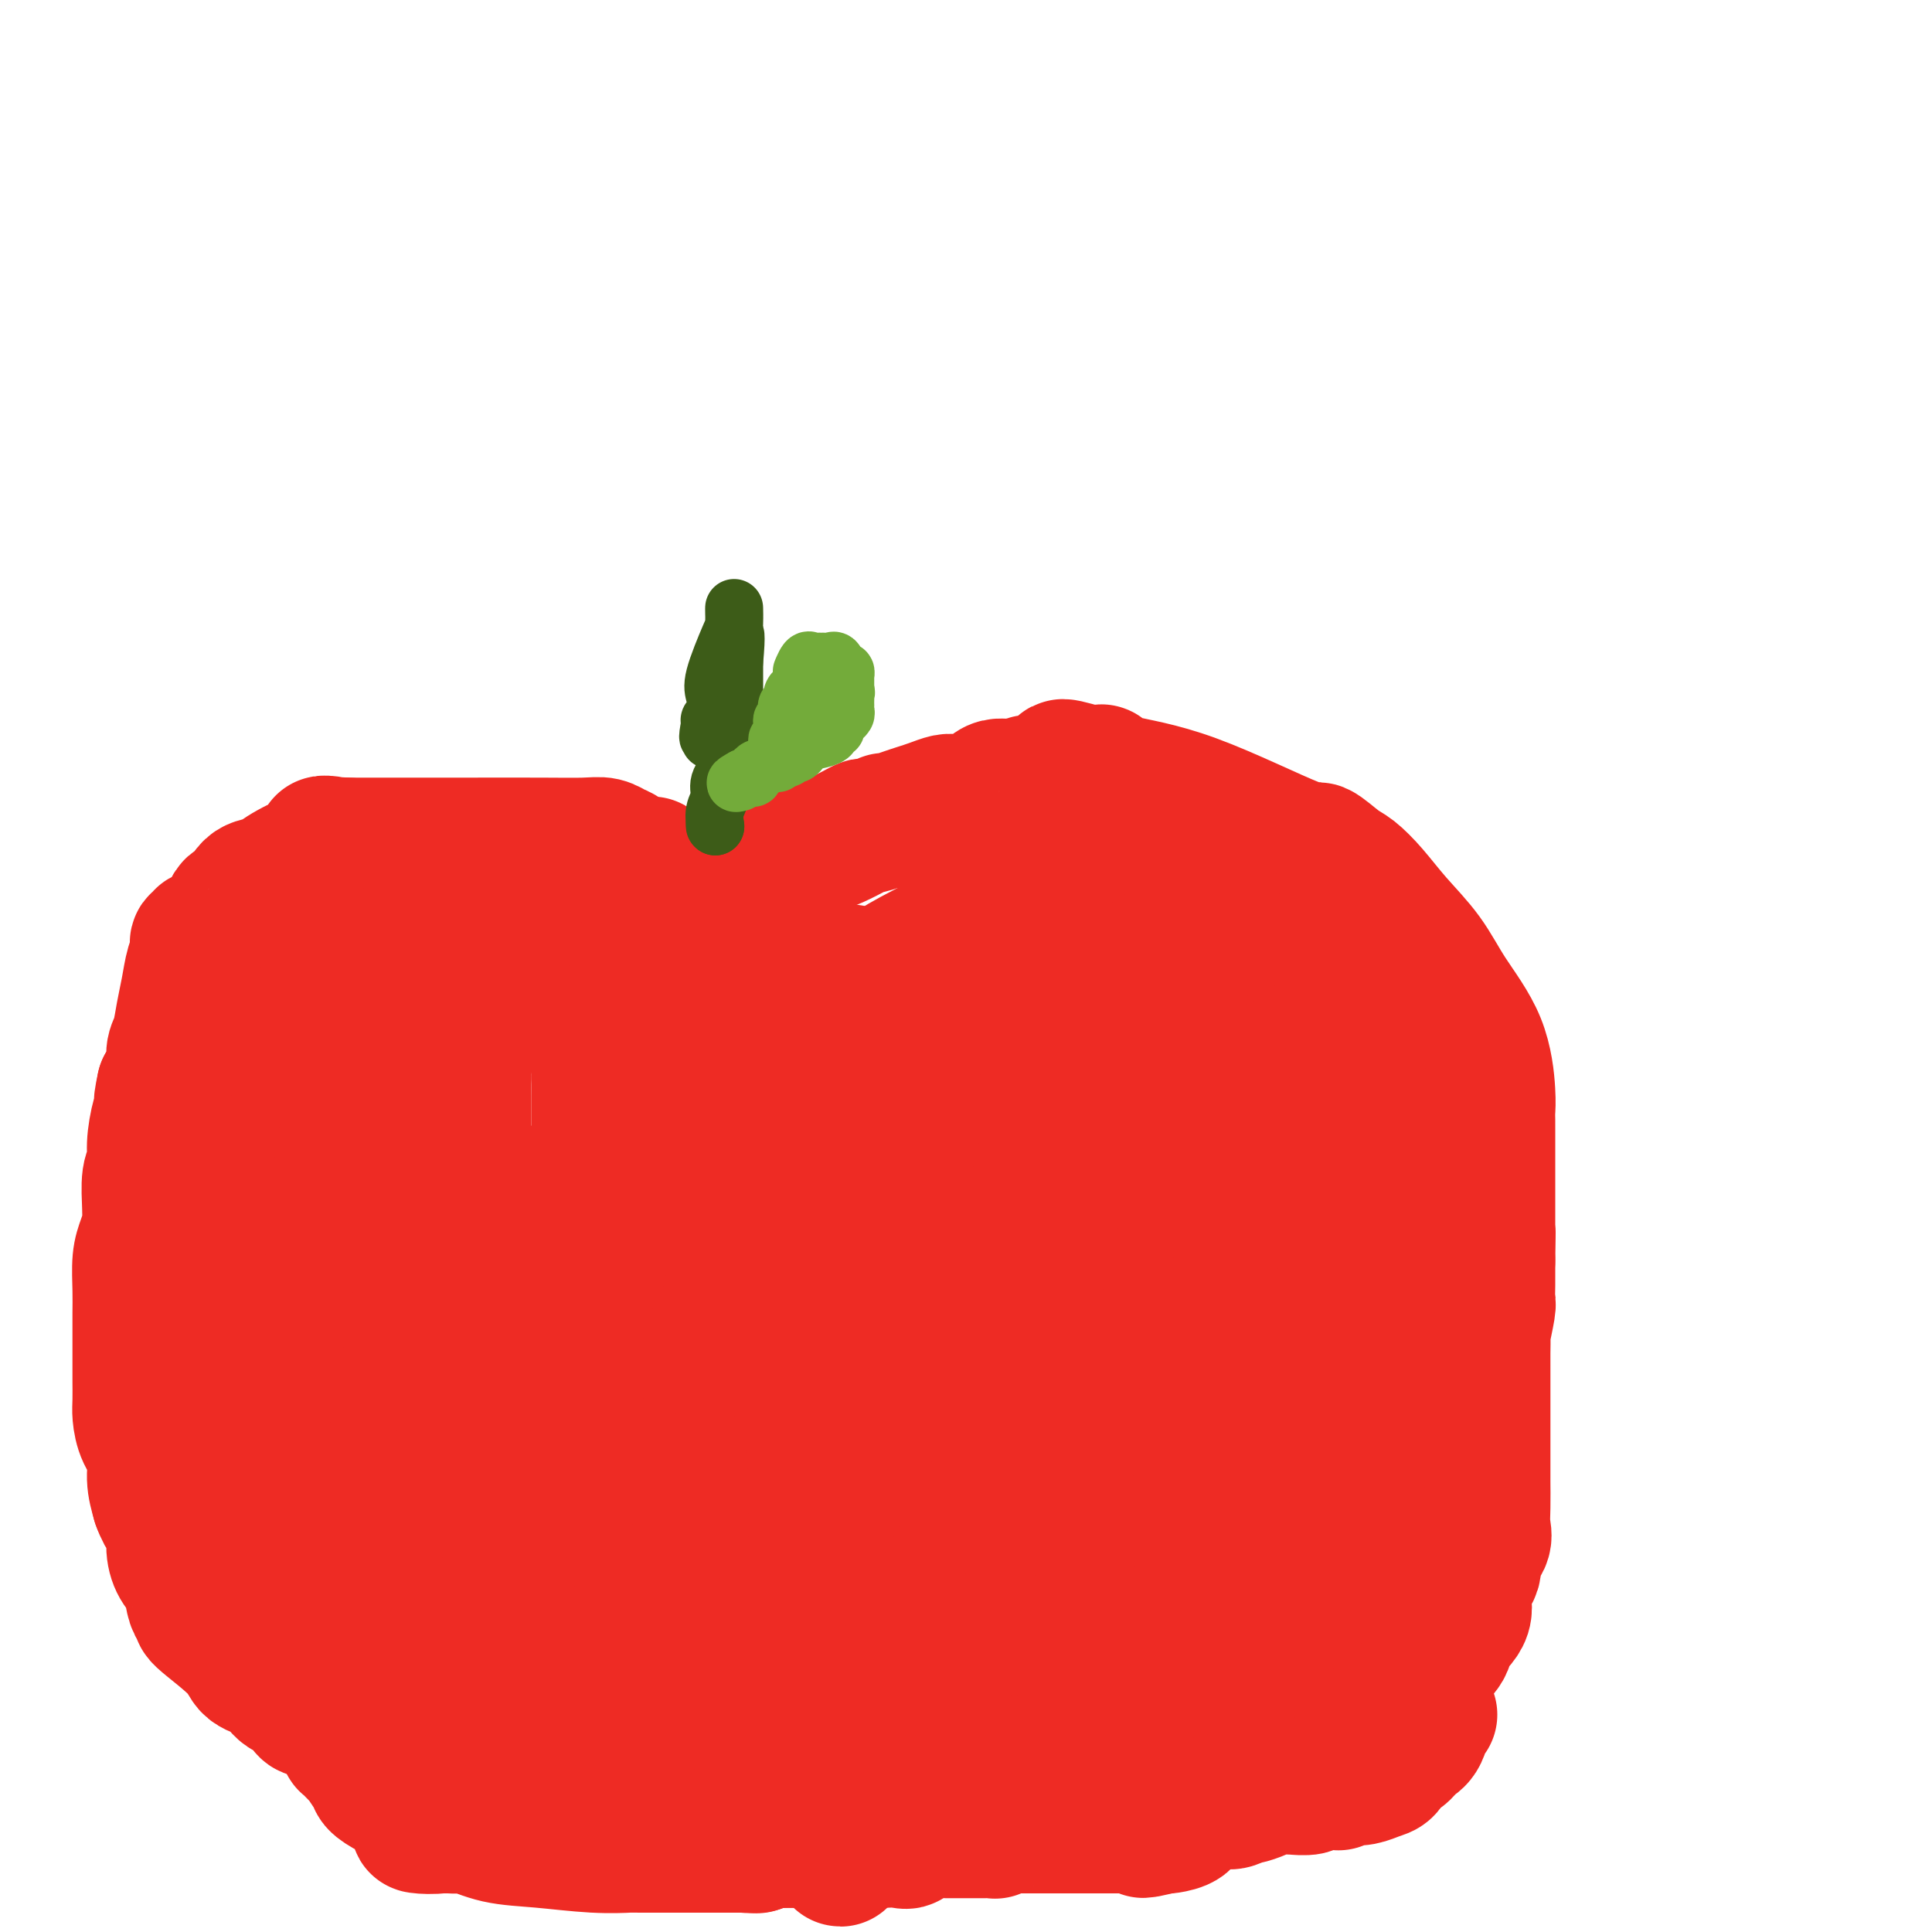 <svg viewBox='0 0 400 400' version='1.1' xmlns='http://www.w3.org/2000/svg' xmlns:xlink='http://www.w3.org/1999/xlink'><g fill='none' stroke='#EE2B24' stroke-width='28' stroke-linecap='round' stroke-linejoin='round'><path d='M146,247c0.013,-0.309 0.026,-0.619 0,-1c-0.026,-0.381 -0.091,-0.834 -1,-1c-0.909,-0.166 -2.661,-0.043 -4,0c-1.339,0.043 -2.265,0.008 -3,0c-0.735,-0.008 -1.279,0.012 -2,0c-0.721,-0.012 -1.619,-0.056 -2,0c-0.381,0.056 -0.247,0.211 -1,0c-0.753,-0.211 -2.395,-0.788 -3,-1c-0.605,-0.212 -0.173,-0.061 0,0c0.173,0.061 0.086,0.030 0,0'/><path d='M130,244c-3.087,-0.465 -2.804,-0.128 -3,0c-0.196,0.128 -0.871,0.046 -1,0c-0.129,-0.046 0.287,-0.056 0,0c-0.287,0.056 -1.279,0.177 -2,0c-0.721,-0.177 -1.173,-0.651 -3,0c-1.827,0.651 -5.028,2.426 -7,3c-1.972,0.574 -2.713,-0.052 -3,0c-0.287,0.052 -0.120,0.782 0,1c0.120,0.218 0.191,-0.075 0,0c-0.191,0.075 -0.646,0.517 -1,1c-0.354,0.483 -0.606,1.005 -1,1c-0.394,-0.005 -0.929,-0.537 -1,0c-0.071,0.537 0.321,2.144 0,3c-0.321,0.856 -1.356,0.961 -2,1c-0.644,0.039 -0.898,0.011 -1,0c-0.102,-0.011 -0.051,-0.006 0,0'/><path d='M105,254c-0.928,1.404 -0.247,1.415 0,2c0.247,0.585 0.061,1.743 0,3c-0.061,1.257 0.005,2.611 0,4c-0.005,1.389 -0.080,2.811 0,4c0.080,1.189 0.317,2.145 1,3c0.683,0.855 1.813,1.607 2,2c0.187,0.393 -0.570,0.425 0,1c0.570,0.575 2.467,1.692 4,3c1.533,1.308 2.700,2.805 4,4c1.300,1.195 2.731,2.086 4,3c1.269,0.914 2.376,1.852 3,3c0.624,1.148 0.766,2.508 1,3c0.234,0.492 0.559,0.118 1,0c0.441,-0.118 0.998,0.021 2,0c1.002,-0.021 2.449,-0.202 3,0c0.551,0.202 0.205,0.786 0,1c-0.205,0.214 -0.270,0.057 0,0c0.270,-0.057 0.873,-0.015 2,0c1.127,0.015 2.776,0.004 4,0c1.224,-0.004 2.022,-0.001 4,0c1.978,0.001 5.137,0.000 7,0c1.863,-0.000 2.432,-0.000 3,0'/><path d='M150,290c4.898,0.155 4.142,0.041 4,0c-0.142,-0.041 0.331,-0.011 1,0c0.669,0.011 1.536,0.003 2,0c0.464,-0.003 0.525,-0.001 1,0c0.475,0.001 1.365,0.001 2,0c0.635,-0.001 1.015,-0.004 2,0c0.985,0.004 2.576,0.015 4,0c1.424,-0.015 2.682,-0.057 4,0c1.318,0.057 2.694,0.211 5,0c2.306,-0.211 5.540,-0.787 8,-1c2.460,-0.213 4.147,-0.061 5,0c0.853,0.061 0.873,0.033 2,0c1.127,-0.033 3.360,-0.069 5,0c1.640,0.069 2.687,0.244 3,0c0.313,-0.244 -0.110,-0.906 0,-1c0.110,-0.094 0.751,0.379 1,0c0.249,-0.379 0.104,-1.610 0,-2c-0.104,-0.390 -0.167,0.061 0,0c0.167,-0.061 0.565,-0.635 1,-1c0.435,-0.365 0.909,-0.520 1,-1c0.091,-0.480 -0.200,-1.283 0,-2c0.200,-0.717 0.891,-1.347 1,-2c0.109,-0.653 -0.363,-1.330 0,-2c0.363,-0.670 1.561,-1.334 2,-2c0.439,-0.666 0.118,-1.333 0,-2c-0.118,-0.667 -0.034,-1.333 0,-2c0.034,-0.667 0.017,-1.333 0,-2'/><path d='M204,270c0.927,-3.353 0.246,-2.236 0,-2c-0.246,0.236 -0.055,-0.410 0,-1c0.055,-0.590 -0.024,-1.124 0,-2c0.024,-0.876 0.153,-2.092 0,-3c-0.153,-0.908 -0.586,-1.507 -1,-2c-0.414,-0.493 -0.808,-0.880 -1,-1c-0.192,-0.120 -0.182,0.028 0,0c0.182,-0.028 0.537,-0.232 0,-1c-0.537,-0.768 -1.965,-2.101 -3,-3c-1.035,-0.899 -1.678,-1.365 -3,-2c-1.322,-0.635 -3.325,-1.438 -4,-2c-0.675,-0.562 -0.023,-0.883 0,-1c0.023,-0.117 -0.585,-0.031 -1,0c-0.415,0.031 -0.639,0.005 -1,0c-0.361,-0.005 -0.861,0.010 -1,0c-0.139,-0.010 0.081,-0.045 0,0c-0.081,0.045 -0.465,0.171 -1,0c-0.535,-0.171 -1.222,-0.637 -2,-1c-0.778,-0.363 -1.647,-0.623 -2,-1c-0.353,-0.377 -0.188,-0.872 -1,-1c-0.812,-0.128 -2.599,0.109 -4,0c-1.401,-0.109 -2.417,-0.565 -3,-1c-0.583,-0.435 -0.734,-0.848 -1,-1c-0.266,-0.152 -0.647,-0.043 -1,0c-0.353,0.043 -0.676,0.022 -1,0'/><path d='M173,245c-3.995,-1.547 -0.981,-0.415 0,0c0.981,0.415 -0.069,0.111 -1,0c-0.931,-0.111 -1.742,-0.030 -2,0c-0.258,0.030 0.037,0.008 0,0c-0.037,-0.008 -0.405,-0.002 -1,0c-0.595,0.002 -1.416,0.001 -2,0c-0.584,-0.001 -0.930,-0.000 -1,0c-0.070,0.000 0.136,0.000 0,0c-0.136,-0.000 -0.615,-0.000 -1,0c-0.385,0.000 -0.677,0.000 -1,0c-0.323,-0.000 -0.678,-0.000 -1,0c-0.322,0.000 -0.611,0.000 -1,0c-0.389,-0.000 -0.878,-0.000 -1,0c-0.122,0.000 0.121,0.000 0,0c-0.121,-0.000 -0.607,-0.000 -1,0c-0.393,0.000 -0.693,0.000 -1,0c-0.307,-0.000 -0.621,-0.000 -1,0c-0.379,0.000 -0.823,0.000 -1,0c-0.177,-0.000 -0.089,-0.000 0,0'/><path d='M219,218c0.056,-0.335 0.113,-0.670 0,-1c-0.113,-0.330 -0.395,-0.655 -1,-1c-0.605,-0.345 -1.532,-0.711 -3,-1c-1.468,-0.289 -3.477,-0.501 -5,-1c-1.523,-0.499 -2.560,-1.285 -4,-2c-1.440,-0.715 -3.282,-1.358 -5,-2c-1.718,-0.642 -3.311,-1.282 -5,-2c-1.689,-0.718 -3.472,-1.512 -5,-2c-1.528,-0.488 -2.800,-0.670 -4,-1c-1.200,-0.330 -2.328,-0.809 -3,-1c-0.672,-0.191 -0.889,-0.093 -1,0c-0.111,0.093 -0.115,0.183 0,0c0.115,-0.183 0.350,-0.638 0,-1c-0.350,-0.362 -1.286,-0.631 -3,-1c-1.714,-0.369 -4.207,-0.839 -6,-1c-1.793,-0.161 -2.885,-0.015 -4,0c-1.115,0.015 -2.254,-0.101 -5,0c-2.746,0.101 -7.099,0.419 -12,0c-4.901,-0.419 -10.349,-1.576 -16,-2c-5.651,-0.424 -11.503,-0.113 -16,0c-4.497,0.113 -7.638,0.030 -9,0c-1.362,-0.030 -0.944,-0.008 -1,0c-0.056,0.008 -0.588,0.002 -1,0c-0.412,-0.002 -0.706,-0.001 -1,0'/><path d='M109,199c-11.023,-0.446 -3.080,-0.061 -1,0c2.080,0.061 -1.703,-0.202 -5,0c-3.297,0.202 -6.107,0.868 -9,2c-2.893,1.132 -5.867,2.730 -9,4c-3.133,1.270 -6.425,2.213 -8,3c-1.575,0.787 -1.434,1.416 -2,2c-0.566,0.584 -1.838,1.121 -3,2c-1.162,0.879 -2.213,2.101 -3,3c-0.787,0.899 -1.311,1.475 -2,2c-0.689,0.525 -1.542,0.999 -2,1c-0.458,0.001 -0.522,-0.472 -1,0c-0.478,0.472 -1.372,1.888 -3,3c-1.628,1.112 -3.991,1.921 -5,3c-1.009,1.079 -0.665,2.429 -1,3c-0.335,0.571 -1.348,0.361 -2,1c-0.652,0.639 -0.944,2.125 -1,3c-0.056,0.875 0.125,1.138 0,2c-0.125,0.862 -0.555,2.323 -1,3c-0.445,0.677 -0.904,0.569 -1,2c-0.096,1.431 0.171,4.400 0,6c-0.171,1.600 -0.782,1.831 -1,3c-0.218,1.169 -0.044,3.276 0,5c0.044,1.724 -0.041,3.065 0,5c0.041,1.935 0.207,4.465 0,6c-0.207,1.535 -0.788,2.075 -1,4c-0.212,1.925 -0.057,5.234 0,7c0.057,1.766 0.015,1.989 0,3c-0.015,1.011 -0.004,2.811 0,4c0.004,1.189 0.001,1.768 0,2c-0.001,0.232 -0.001,0.116 0,0'/><path d='M48,283c0.070,6.765 0.744,5.678 1,6c0.256,0.322 0.095,2.054 0,3c-0.095,0.946 -0.123,1.106 0,2c0.123,0.894 0.397,2.520 1,4c0.603,1.480 1.536,2.813 2,4c0.464,1.187 0.460,2.227 1,3c0.540,0.773 1.625,1.278 2,2c0.375,0.722 0.041,1.659 0,2c-0.041,0.341 0.211,0.084 0,0c-0.211,-0.084 -0.884,0.005 0,1c0.884,0.995 3.326,2.896 4,4c0.674,1.104 -0.420,1.412 0,2c0.420,0.588 2.352,1.455 3,2c0.648,0.545 0.011,0.769 0,1c-0.011,0.231 0.605,0.468 2,2c1.395,1.532 3.569,4.360 5,6c1.431,1.640 2.121,2.092 3,3c0.879,0.908 1.949,2.272 3,3c1.051,0.728 2.084,0.822 3,1c0.916,0.178 1.714,0.442 2,1c0.286,0.558 0.060,1.412 1,2c0.940,0.588 3.047,0.910 4,1c0.953,0.090 0.752,-0.052 1,0c0.248,0.052 0.945,0.298 2,1c1.055,0.702 2.468,1.862 4,3c1.532,1.138 3.184,2.255 4,3c0.816,0.745 0.796,1.117 3,2c2.204,0.883 6.632,2.276 10,4c3.368,1.724 5.677,3.778 8,5c2.323,1.222 4.662,1.611 7,2'/><path d='M124,358c8.486,4.581 5.202,3.534 5,3c-0.202,-0.534 2.678,-0.553 4,0c1.322,0.553 1.086,1.680 1,2c-0.086,0.320 -0.022,-0.165 0,0c0.022,0.165 0.001,0.980 2,1c1.999,0.020 6.019,-0.755 11,0c4.981,0.755 10.922,3.039 16,4c5.078,0.961 9.291,0.597 12,1c2.709,0.403 3.912,1.572 5,2c1.088,0.428 2.060,0.114 3,0c0.940,-0.114 1.847,-0.030 3,0c1.153,0.030 2.550,0.005 4,0c1.450,-0.005 2.951,0.009 4,0c1.049,-0.009 1.645,-0.041 2,0c0.355,0.041 0.470,0.155 1,0c0.530,-0.155 1.476,-0.579 2,-1c0.524,-0.421 0.626,-0.838 1,-1c0.374,-0.162 1.020,-0.068 2,0c0.980,0.068 2.295,0.111 4,-1c1.705,-1.111 3.802,-3.375 6,-4c2.198,-0.625 4.498,0.390 7,0c2.502,-0.390 5.205,-2.185 9,-3c3.795,-0.815 8.683,-0.649 14,-1c5.317,-0.351 11.065,-1.220 16,-2c4.935,-0.780 9.057,-1.471 12,-2c2.943,-0.529 4.706,-0.894 6,-1c1.294,-0.106 2.118,0.048 3,0c0.882,-0.048 1.824,-0.300 3,-1c1.176,-0.700 2.588,-1.850 4,-3'/><path d='M286,351c1.689,-0.471 2.411,0.353 3,0c0.589,-0.353 1.045,-1.881 2,-3c0.955,-1.119 2.408,-1.828 4,-3c1.592,-1.172 3.325,-2.806 4,-4c0.675,-1.194 0.294,-1.947 1,-3c0.706,-1.053 2.498,-2.407 3,-4c0.502,-1.593 -0.286,-3.427 0,-5c0.286,-1.573 1.646,-2.887 2,-4c0.354,-1.113 -0.297,-2.026 0,-3c0.297,-0.974 1.544,-2.008 2,-3c0.456,-0.992 0.122,-1.943 0,-3c-0.122,-1.057 -0.033,-2.219 0,-4c0.033,-1.781 0.009,-4.181 0,-5c-0.009,-0.819 -0.002,-0.059 0,-1c0.002,-0.941 0.001,-3.584 0,-5c-0.001,-1.416 -0.000,-1.605 0,-2c0.000,-0.395 0.000,-0.998 0,-2c-0.000,-1.002 -0.000,-2.404 0,-3c0.000,-0.596 0.000,-0.384 0,-1c-0.000,-0.616 -0.000,-2.058 0,-3c0.000,-0.942 0.000,-1.385 0,-2c-0.000,-0.615 -0.001,-1.404 0,-2c0.001,-0.596 0.004,-1.000 0,-2c-0.004,-1.000 -0.015,-2.595 0,-4c0.015,-1.405 0.057,-2.620 0,-3c-0.057,-0.380 -0.211,0.074 0,-1c0.211,-1.074 0.789,-3.677 1,-5c0.211,-1.323 0.057,-1.365 0,-2c-0.057,-0.635 -0.015,-1.863 0,-3c0.015,-1.137 0.004,-2.182 0,-3c-0.004,-0.818 -0.002,-1.409 0,-2'/><path d='M308,261c0.155,-9.710 0.041,-4.986 0,-4c-0.041,0.986 -0.011,-1.766 0,-3c0.011,-1.234 0.003,-0.949 0,-2c-0.003,-1.051 -0.001,-3.436 0,-5c0.001,-1.564 0.000,-2.305 0,-4c-0.000,-1.695 0.001,-4.342 0,-6c-0.001,-1.658 -0.003,-2.326 0,-3c0.003,-0.674 0.010,-1.353 0,-2c-0.010,-0.647 -0.037,-1.262 0,-2c0.037,-0.738 0.139,-1.599 0,-4c-0.139,-2.401 -0.518,-6.343 -2,-10c-1.482,-3.657 -4.067,-7.029 -6,-10c-1.933,-2.971 -3.215,-5.543 -5,-8c-1.785,-2.457 -4.072,-4.800 -6,-7c-1.928,-2.200 -3.495,-4.256 -5,-6c-1.505,-1.744 -2.948,-3.177 -4,-4c-1.052,-0.823 -1.713,-1.035 -3,-2c-1.287,-0.965 -3.201,-2.683 -4,-3c-0.799,-0.317 -0.485,0.766 -5,-1c-4.515,-1.766 -13.859,-6.382 -21,-9c-7.141,-2.618 -12.079,-3.238 -15,-4c-2.921,-0.762 -3.825,-1.667 -4,-2c-0.175,-0.333 0.379,-0.095 0,0c-0.379,0.095 -1.689,0.048 -3,0'/><path d='M225,160c-8.121,-2.473 -4.423,-0.655 -3,0c1.423,0.655 0.572,0.146 0,0c-0.572,-0.146 -0.865,0.071 -1,0c-0.135,-0.071 -0.111,-0.428 -1,0c-0.889,0.428 -2.689,1.643 -4,2c-1.311,0.357 -2.132,-0.143 -3,0c-0.868,0.143 -1.784,0.928 -3,1c-1.216,0.072 -2.734,-0.570 -4,0c-1.266,0.570 -2.282,2.352 -3,3c-0.718,0.648 -1.140,0.163 -2,0c-0.860,-0.163 -2.158,-0.002 -3,0c-0.842,0.002 -1.227,-0.153 -2,0c-0.773,0.153 -1.935,0.616 -3,1c-1.065,0.384 -2.034,0.690 -3,1c-0.966,0.310 -1.930,0.623 -3,1c-1.070,0.377 -2.247,0.819 -3,1c-0.753,0.181 -1.082,0.103 -1,0c0.082,-0.103 0.573,-0.231 0,0c-0.573,0.231 -2.212,0.822 -3,1c-0.788,0.178 -0.724,-0.057 -1,0c-0.276,0.057 -0.890,0.407 -2,1c-1.110,0.593 -2.716,1.430 -4,2c-1.284,0.570 -2.244,0.874 -3,1c-0.756,0.126 -1.306,0.075 -2,0c-0.694,-0.075 -1.533,-0.174 -2,0c-0.467,0.174 -0.562,0.621 -1,1c-0.438,0.379 -1.219,0.689 -2,1'/><path d='M163,177c-9.753,2.795 -3.134,1.284 -1,1c2.134,-0.284 -0.215,0.659 -1,1c-0.785,0.341 -0.004,0.080 0,0c0.004,-0.080 -0.768,0.020 -1,0c-0.232,-0.020 0.078,-0.160 0,0c-0.078,0.160 -0.543,0.620 -1,1c-0.457,0.380 -0.906,0.679 -1,1c-0.094,0.321 0.167,0.663 0,1c-0.167,0.337 -0.763,0.667 -1,1c-0.237,0.333 -0.114,0.668 0,1c0.114,0.332 0.220,0.659 0,1c-0.220,0.341 -0.767,0.695 -1,1c-0.233,0.305 -0.153,0.562 0,1c0.153,0.438 0.378,1.056 0,1c-0.378,-0.056 -1.358,-0.786 -2,0c-0.642,0.786 -0.945,3.087 -1,4c-0.055,0.913 0.139,0.438 0,1c-0.139,0.562 -0.611,2.161 -1,3c-0.389,0.839 -0.694,0.920 -1,1'/><path d='M151,197c-1.852,3.070 -0.481,0.745 0,0c0.481,-0.745 0.074,0.092 0,1c-0.074,0.908 0.187,1.889 0,3c-0.187,1.111 -0.820,2.353 -1,3c-0.180,0.647 0.095,0.701 0,2c-0.095,1.299 -0.560,3.845 -1,5c-0.440,1.155 -0.854,0.919 -1,1c-0.146,0.081 -0.025,0.479 0,1c0.025,0.521 -0.046,1.165 0,2c0.046,0.835 0.209,1.859 0,3c-0.209,1.141 -0.791,2.397 -1,3c-0.209,0.603 -0.046,0.553 0,1c0.046,0.447 -0.026,1.389 0,2c0.026,0.611 0.150,0.889 0,1c-0.150,0.111 -0.575,0.056 -1,0'/><path d='M146,225c-0.774,4.504 -0.208,1.763 0,1c0.208,-0.763 0.058,0.453 0,1c-0.058,0.547 -0.023,0.427 0,1c0.023,0.573 0.034,1.840 0,3c-0.034,1.160 -0.113,2.213 0,4c0.113,1.787 0.419,4.309 0,6c-0.419,1.691 -1.561,2.550 -2,4c-0.439,1.450 -0.173,3.489 0,6c0.173,2.511 0.254,5.494 0,8c-0.254,2.506 -0.842,4.535 -1,8c-0.158,3.465 0.115,8.365 0,13c-0.115,4.635 -0.619,9.005 -1,13c-0.381,3.995 -0.638,7.617 -1,10c-0.362,2.383 -0.829,3.528 -1,5c-0.171,1.472 -0.046,3.270 0,4c0.046,0.730 0.012,0.393 0,0c-0.012,-0.393 -0.003,-0.842 0,0c0.003,0.842 0.001,2.973 0,4c-0.001,1.027 -0.000,0.949 0,2c0.000,1.051 0.000,3.231 0,5c-0.000,1.769 -0.000,3.127 0,5c0.000,1.873 0.000,4.262 0,6c-0.000,1.738 -0.000,2.827 0,4c0.000,1.173 0.000,2.431 0,4c-0.000,1.569 -0.000,3.448 0,4c0.000,0.552 0.000,-0.224 0,-1'/><path d='M140,345c-0.895,17.578 -0.132,1.524 1,-6c1.132,-7.524 2.633,-6.517 4,-7c1.367,-0.483 2.600,-2.455 3,-3c0.400,-0.545 -0.034,0.337 0,-1c0.034,-1.337 0.535,-4.895 1,-8c0.465,-3.105 0.894,-5.759 1,-7c0.106,-1.241 -0.112,-1.070 0,-1c0.112,0.070 0.554,0.037 1,0c0.446,-0.037 0.898,-0.080 1,-1c0.102,-0.920 -0.144,-2.719 0,-5c0.144,-2.281 0.680,-5.045 1,-7c0.320,-1.955 0.426,-3.101 1,-4c0.574,-0.899 1.616,-1.550 2,-2c0.384,-0.450 0.110,-0.700 0,-1c-0.110,-0.300 -0.055,-0.650 0,-1'/><path d='M156,291c1.210,-6.192 0.235,-2.671 0,-2c-0.235,0.671 0.269,-1.506 1,-3c0.731,-1.494 1.689,-2.304 3,-4c1.311,-1.696 2.973,-4.279 4,-6c1.027,-1.721 1.417,-2.579 2,-4c0.583,-1.421 1.360,-3.405 2,-5c0.640,-1.595 1.145,-2.801 2,-4c0.855,-1.199 2.061,-2.390 3,-4c0.939,-1.610 1.610,-3.638 2,-5c0.390,-1.362 0.499,-2.059 1,-3c0.501,-0.941 1.394,-2.125 2,-3c0.606,-0.875 0.923,-1.441 1,-2c0.077,-0.559 -0.088,-1.111 0,-2c0.088,-0.889 0.427,-2.114 1,-3c0.573,-0.886 1.378,-1.435 2,-2c0.622,-0.565 1.059,-1.148 1,-2c-0.059,-0.852 -0.616,-1.973 0,-3c0.616,-1.027 2.403,-1.960 3,-2c0.597,-0.040 0.002,0.814 0,0c-0.002,-0.814 0.587,-3.297 1,-4c0.413,-0.703 0.648,0.374 1,0c0.352,-0.374 0.820,-2.198 1,-3c0.180,-0.802 0.072,-0.583 0,-1c-0.072,-0.417 -0.110,-1.470 0,-2c0.110,-0.530 0.366,-0.535 1,-1c0.634,-0.465 1.644,-1.388 2,-2c0.356,-0.612 0.057,-0.913 0,-2c-0.057,-1.087 0.129,-2.962 0,-4c-0.129,-1.038 -0.573,-1.241 0,-2c0.573,-0.759 2.164,-2.074 3,-3c0.836,-0.926 0.918,-1.463 1,-2'/><path d='M196,206c6.379,-13.737 2.326,-5.579 1,-3c-1.326,2.579 0.076,-0.422 1,-2c0.924,-1.578 1.371,-1.733 2,-3c0.629,-1.267 1.441,-3.645 2,-5c0.559,-1.355 0.864,-1.685 1,-2c0.136,-0.315 0.101,-0.614 0,-1c-0.101,-0.386 -0.270,-0.858 0,-1c0.270,-0.142 0.978,0.047 1,0c0.022,-0.047 -0.642,-0.331 -1,0c-0.358,0.331 -0.411,1.275 -3,3c-2.589,1.725 -7.713,4.230 -11,6c-3.287,1.770 -4.737,2.804 -6,4c-1.263,1.196 -2.340,2.553 -3,3c-0.660,0.447 -0.903,-0.015 -1,0c-0.097,0.015 -0.049,0.508 0,1'/><path d='M179,206c-3.679,2.574 -0.876,1.011 0,1c0.876,-0.011 -0.176,1.532 -1,4c-0.824,2.468 -1.421,5.863 -3,8c-1.579,2.137 -4.140,3.017 -5,4c-0.860,0.983 -0.018,2.068 0,3c0.018,0.932 -0.787,1.709 -1,2c-0.213,0.291 0.167,0.095 0,0c-0.167,-0.095 -0.880,-0.089 -1,0c-0.120,0.089 0.353,0.260 0,2c-0.353,1.740 -1.531,5.047 -2,7c-0.469,1.953 -0.231,2.552 0,3c0.231,0.448 0.453,0.746 0,2c-0.453,1.254 -1.580,3.465 -2,4c-0.420,0.535 -0.134,-0.605 0,-1c0.134,-0.395 0.116,-0.044 0,-1c-0.116,-0.956 -0.329,-3.217 0,-5c0.329,-1.783 1.200,-3.086 2,-5c0.800,-1.914 1.530,-4.439 2,-6c0.470,-1.561 0.679,-2.157 2,-4c1.321,-1.843 3.755,-4.933 5,-7c1.245,-2.067 1.303,-3.111 2,-4c0.697,-0.889 2.034,-1.624 3,-3c0.966,-1.376 1.562,-3.393 3,-5c1.438,-1.607 3.719,-2.803 6,-4'/><path d='M189,201c3.453,-4.343 2.585,-3.700 3,-4c0.415,-0.300 2.112,-1.542 3,-2c0.888,-0.458 0.968,-0.131 1,0c0.032,0.131 0.016,0.065 0,0'/><path d='M196,198c0.000,-0.126 0.000,-0.251 0,0c-0.000,0.251 -0.000,0.879 0,3c0.000,2.121 0.001,5.734 0,10c-0.001,4.266 -0.002,9.183 0,13c0.002,3.817 0.008,6.534 0,10c-0.008,3.466 -0.030,7.681 0,11c0.030,3.319 0.114,5.742 0,8c-0.114,2.258 -0.424,4.351 -1,6c-0.576,1.649 -1.416,2.855 -2,4c-0.584,1.145 -0.912,2.228 -1,4c-0.088,1.772 0.064,4.234 0,6c-0.064,1.766 -0.344,2.838 -1,5c-0.656,2.162 -1.689,5.416 -2,8c-0.311,2.584 0.099,4.499 0,6c-0.099,1.501 -0.707,2.588 -1,4c-0.293,1.412 -0.271,3.149 -1,5c-0.729,1.851 -2.208,3.814 -3,6c-0.792,2.186 -0.896,4.593 -1,7'/><path d='M183,314c-2.189,10.655 -1.163,6.793 -1,6c0.163,-0.793 -0.538,1.482 -1,3c-0.462,1.518 -0.687,2.278 -1,3c-0.313,0.722 -0.715,1.406 -1,3c-0.285,1.594 -0.453,4.099 -1,5c-0.547,0.901 -1.473,0.199 -2,1c-0.527,0.801 -0.654,3.103 -1,5c-0.346,1.897 -0.912,3.387 -2,5c-1.088,1.613 -2.698,3.349 -3,5c-0.302,1.651 0.704,3.219 0,5c-0.704,1.781 -3.117,3.777 -4,5c-0.883,1.223 -0.238,1.675 0,2c0.238,0.325 0.067,0.524 0,1c-0.067,0.476 -0.029,1.230 0,1c0.029,-0.230 0.050,-1.445 0,-2c-0.050,-0.555 -0.171,-0.450 0,-2c0.171,-1.550 0.633,-4.754 0,-8c-0.633,-3.246 -2.362,-6.533 -3,-10c-0.638,-3.467 -0.184,-7.115 0,-10c0.184,-2.885 0.100,-5.007 0,-7c-0.100,-1.993 -0.215,-3.857 0,-6c0.215,-2.143 0.762,-4.564 1,-7c0.238,-2.436 0.169,-4.888 0,-7c-0.169,-2.112 -0.438,-3.883 0,-5c0.438,-1.117 1.581,-1.581 2,-2c0.419,-0.419 0.112,-0.793 0,-1c-0.112,-0.207 -0.030,-0.248 0,-1c0.030,-0.752 0.009,-2.215 0,-3c-0.009,-0.785 -0.004,-0.893 0,-1'/><path d='M166,292c0.646,-7.832 0.762,-2.411 1,0c0.238,2.411 0.600,1.813 1,4c0.400,2.187 0.839,7.158 1,10c0.161,2.842 0.043,3.553 0,6c-0.043,2.447 -0.012,6.629 0,9c0.012,2.371 0.003,2.929 0,4c-0.003,1.071 -0.002,2.653 0,4c0.002,1.347 0.004,2.459 0,4c-0.004,1.541 -0.015,3.511 0,5c0.015,1.489 0.055,2.498 0,4c-0.055,1.502 -0.207,3.497 0,5c0.207,1.503 0.771,2.512 1,4c0.229,1.488 0.121,3.454 0,5c-0.121,1.546 -0.257,2.671 0,4c0.257,1.329 0.906,2.861 1,4c0.094,1.139 -0.367,1.885 0,3c0.367,1.115 1.562,2.600 2,4c0.438,1.400 0.117,2.715 0,4c-0.117,1.285 -0.032,2.538 0,3c0.032,0.462 0.009,0.132 0,0c-0.009,-0.132 -0.005,-0.066 0,0'/><path d='M173,378c1.339,13.450 1.185,4.075 2,-2c0.815,-6.075 2.597,-8.850 4,-11c1.403,-2.150 2.426,-3.674 4,-8c1.574,-4.326 3.700,-11.454 5,-15c1.300,-3.546 1.776,-3.508 2,-4c0.224,-0.492 0.196,-1.512 1,-3c0.804,-1.488 2.439,-3.443 4,-6c1.561,-2.557 3.048,-5.714 5,-9c1.952,-3.286 4.370,-6.699 6,-10c1.630,-3.301 2.472,-6.489 5,-11c2.528,-4.511 6.744,-10.343 9,-15c2.256,-4.657 2.554,-8.138 3,-10c0.446,-1.862 1.041,-2.106 2,-4c0.959,-1.894 2.281,-5.440 3,-8c0.719,-2.560 0.836,-4.134 1,-5c0.164,-0.866 0.375,-1.022 1,-3c0.625,-1.978 1.662,-5.777 2,-8c0.338,-2.223 -0.025,-2.870 0,-5c0.025,-2.130 0.437,-5.745 1,-8c0.563,-2.255 1.275,-3.151 2,-5c0.725,-1.849 1.462,-4.650 2,-7c0.538,-2.350 0.876,-4.249 1,-6c0.124,-1.751 0.033,-3.355 0,-5c-0.033,-1.645 -0.009,-3.330 0,-4c0.009,-0.670 0.002,-0.326 0,-1c-0.002,-0.674 -0.001,-2.366 0,-3c0.001,-0.634 0.000,-0.211 0,-1c-0.000,-0.789 -0.000,-2.789 0,-4c0.000,-1.211 0.000,-1.632 0,-2c-0.000,-0.368 -0.000,-0.684 0,-1'/><path d='M238,194c0.000,-3.524 0.000,-1.835 0,-2c-0.000,-0.165 -0.000,-2.185 0,-3c0.000,-0.815 0.000,-0.425 0,-1c-0.000,-0.575 -0.000,-2.115 0,-3c0.000,-0.885 0.001,-1.116 0,-1c-0.001,0.116 -0.005,0.579 0,0c0.005,-0.579 0.017,-2.201 0,-3c-0.017,-0.799 -0.065,-0.775 0,-1c0.065,-0.225 0.242,-0.700 0,-1c-0.242,-0.300 -0.902,-0.424 -1,-1c-0.098,-0.576 0.367,-1.603 0,-3c-0.367,-1.397 -1.567,-3.164 -2,-4c-0.433,-0.836 -0.100,-0.740 0,-1c0.100,-0.260 -0.034,-0.875 -1,0c-0.966,0.875 -2.766,3.242 -5,6c-2.234,2.758 -4.904,5.908 -6,8c-1.096,2.092 -0.620,3.127 -1,4c-0.380,0.873 -1.617,1.585 -2,2c-0.383,0.415 0.089,0.535 0,1c-0.089,0.465 -0.740,1.276 -1,2c-0.260,0.724 -0.130,1.362 0,2'/><path d='M219,195c-0.610,1.980 -0.135,1.431 0,2c0.135,0.569 -0.069,2.255 0,4c0.069,1.745 0.411,3.547 0,5c-0.411,1.453 -1.574,2.555 -2,4c-0.426,1.445 -0.114,3.231 0,5c0.114,1.769 0.031,3.520 0,5c-0.031,1.480 -0.011,2.691 0,4c0.011,1.309 0.013,2.718 0,4c-0.013,1.282 -0.042,2.438 0,4c0.042,1.562 0.155,3.529 0,5c-0.155,1.471 -0.577,2.445 -1,4c-0.423,1.555 -0.845,3.690 -1,5c-0.155,1.310 -0.042,1.796 0,3c0.042,1.204 0.013,3.125 0,5c-0.013,1.875 -0.011,3.703 0,5c0.011,1.297 0.031,2.064 0,4c-0.031,1.936 -0.112,5.041 0,7c0.112,1.959 0.418,2.771 0,4c-0.418,1.229 -1.561,2.875 -2,4c-0.439,1.125 -0.173,1.729 0,3c0.173,1.271 0.253,3.209 0,4c-0.253,0.791 -0.840,0.434 -1,1c-0.160,0.566 0.107,2.056 0,3c-0.107,0.944 -0.589,1.342 -1,2c-0.411,0.658 -0.750,1.576 -1,3c-0.250,1.424 -0.410,3.353 -1,5c-0.590,1.647 -1.608,3.010 -2,4c-0.392,0.990 -0.157,1.605 0,2c0.157,0.395 0.234,0.568 0,1c-0.234,0.432 -0.781,1.123 -1,2c-0.219,0.877 -0.109,1.938 0,3'/><path d='M206,311c-1.392,5.795 -0.373,1.782 0,1c0.373,-0.782 0.100,1.665 0,3c-0.100,1.335 -0.027,1.557 0,2c0.027,0.443 0.007,1.107 0,2c-0.007,0.893 -0.002,2.017 0,3c0.002,0.983 0.001,1.826 0,3c-0.001,1.174 -0.000,2.679 0,4c0.000,1.321 0.000,2.459 0,3c-0.000,0.541 -0.000,0.487 0,1c0.000,0.513 0.000,1.595 0,2c-0.000,0.405 0.000,0.133 0,2c-0.000,1.867 -0.000,5.873 0,8c0.000,2.127 0.000,2.375 0,3c-0.000,0.625 -0.000,1.626 0,3c0.000,1.374 0.000,3.121 0,4c-0.000,0.879 -0.001,0.890 0,1c0.001,0.110 0.004,0.318 0,0c-0.004,-0.318 -0.015,-1.161 0,-2c0.015,-0.839 0.054,-1.673 0,-3c-0.054,-1.327 -0.202,-3.146 0,-4c0.202,-0.854 0.755,-0.744 1,-1c0.245,-0.256 0.181,-0.876 0,-1c-0.181,-0.124 -0.480,0.250 0,-1c0.480,-1.250 1.740,-4.125 3,-7'/><path d='M210,337c1.070,-3.197 1.744,-2.189 2,-2c0.256,0.189 0.093,-0.442 0,-1c-0.093,-0.558 -0.116,-1.042 0,-1c0.116,0.042 0.371,0.612 1,-1c0.629,-1.612 1.633,-5.406 2,-7c0.367,-1.594 0.099,-0.989 0,-1c-0.099,-0.011 -0.029,-0.639 0,-1c0.029,-0.361 0.016,-0.455 0,-1c-0.016,-0.545 -0.036,-1.540 0,-2c0.036,-0.460 0.128,-0.385 1,-2c0.872,-1.615 2.522,-4.921 3,-9c0.478,-4.079 -0.218,-8.931 0,-12c0.218,-3.069 1.349,-4.354 2,-6c0.651,-1.646 0.822,-3.654 1,-5c0.178,-1.346 0.363,-2.032 1,-3c0.637,-0.968 1.725,-2.220 2,-4c0.275,-1.780 -0.263,-4.087 0,-6c0.263,-1.913 1.327,-3.430 2,-5c0.673,-1.570 0.957,-3.192 1,-4c0.043,-0.808 -0.153,-0.801 0,-1c0.153,-0.199 0.656,-0.604 1,-1c0.344,-0.396 0.529,-0.781 1,-3c0.471,-2.219 1.226,-6.270 2,-9c0.774,-2.730 1.566,-4.139 2,-6c0.434,-1.861 0.511,-4.176 1,-6c0.489,-1.824 1.389,-3.159 2,-4c0.611,-0.841 0.934,-1.188 1,-2c0.066,-0.812 -0.124,-2.089 0,-3c0.124,-0.911 0.562,-1.455 1,-2'/><path d='M239,227c4.645,-17.780 1.759,-7.231 1,-4c-0.759,3.231 0.609,-0.858 1,-3c0.391,-2.142 -0.197,-2.337 0,-3c0.197,-0.663 1.177,-1.792 2,-3c0.823,-1.208 1.488,-2.493 2,-4c0.512,-1.507 0.869,-3.237 1,-5c0.131,-1.763 0.035,-3.561 0,-4c-0.035,-0.439 -0.009,0.479 0,0c0.009,-0.479 0.002,-2.354 0,-3c-0.002,-0.646 -0.000,-0.061 0,0c0.000,0.061 -0.001,-0.402 0,-1c0.001,-0.598 0.003,-1.330 0,-2c-0.003,-0.670 -0.011,-1.276 0,-2c0.011,-0.724 0.041,-1.564 0,-2c-0.041,-0.436 -0.152,-0.468 0,-1c0.152,-0.532 0.566,-1.565 1,-2c0.434,-0.435 0.886,-0.271 1,-1c0.114,-0.729 -0.110,-2.351 0,-3c0.110,-0.649 0.555,-0.324 1,0'/><path d='M249,184c1.790,-6.833 1.264,-2.415 1,0c-0.264,2.415 -0.267,2.828 0,4c0.267,1.172 0.804,3.101 1,5c0.196,1.899 0.053,3.766 0,5c-0.053,1.234 -0.014,1.835 0,3c0.014,1.165 0.004,2.895 0,4c-0.004,1.105 -0.001,1.586 0,3c0.001,1.414 0.000,3.762 0,6c-0.000,2.238 -0.000,4.365 0,6c0.000,1.635 0.001,2.777 0,4c-0.001,1.223 -0.004,2.529 0,4c0.004,1.471 0.016,3.109 0,4c-0.016,0.891 -0.061,1.036 0,2c0.061,0.964 0.226,2.749 0,4c-0.226,1.251 -0.845,1.970 -1,3c-0.155,1.030 0.153,2.371 0,3c-0.153,0.629 -0.766,0.544 -1,1c-0.234,0.456 -0.090,1.451 0,2c0.090,0.549 0.127,0.651 0,1c-0.127,0.349 -0.416,0.947 -1,2c-0.584,1.053 -1.461,2.563 -2,4c-0.539,1.437 -0.740,2.800 -1,4c-0.260,1.200 -0.578,2.236 -1,3c-0.422,0.764 -0.948,1.256 -1,2c-0.052,0.744 0.371,1.739 0,3c-0.371,1.261 -1.534,2.789 -2,4c-0.466,1.211 -0.233,2.106 0,3'/><path d='M241,273c-1.871,6.223 -1.549,4.280 -2,5c-0.451,0.720 -1.675,4.104 -2,6c-0.325,1.896 0.249,2.304 0,3c-0.249,0.696 -1.321,1.679 -2,3c-0.679,1.321 -0.966,2.980 -1,4c-0.034,1.020 0.186,1.402 0,2c-0.186,0.598 -0.779,1.412 -1,2c-0.221,0.588 -0.069,0.950 0,1c0.069,0.050 0.057,-0.212 0,0c-0.057,0.212 -0.159,0.897 0,1c0.159,0.103 0.578,-0.377 0,1c-0.578,1.377 -2.155,4.611 -3,6c-0.845,1.389 -0.958,0.934 -1,1c-0.042,0.066 -0.011,0.654 0,1c0.011,0.346 0.004,0.449 0,1c-0.004,0.551 -0.005,1.551 0,2c0.005,0.449 0.015,0.349 0,1c-0.015,0.651 -0.057,2.055 0,3c0.057,0.945 0.211,1.433 0,2c-0.211,0.567 -0.789,1.214 -1,2c-0.211,0.786 -0.057,1.712 0,3c0.057,1.288 0.016,2.940 0,4c-0.016,1.060 -0.008,1.530 0,2'/><path d='M228,329c-0.155,3.732 -0.041,3.562 0,4c0.041,0.438 0.011,1.483 0,2c-0.011,0.517 -0.003,0.507 0,1c0.003,0.493 0.002,1.489 0,2c-0.002,0.511 -0.004,0.538 0,1c0.004,0.462 0.014,1.360 0,2c-0.014,0.640 -0.050,1.021 0,1c0.050,-0.021 0.187,-0.445 0,-1c-0.187,-0.555 -0.699,-1.241 0,-3c0.699,-1.759 2.609,-4.589 4,-7c1.391,-2.411 2.263,-4.401 3,-6c0.737,-1.599 1.339,-2.807 2,-4c0.661,-1.193 1.382,-2.369 2,-4c0.618,-1.631 1.135,-3.715 2,-5c0.865,-1.285 2.079,-1.769 3,-3c0.921,-1.231 1.549,-3.209 2,-5c0.451,-1.791 0.726,-3.396 1,-5'/><path d='M247,299c3.349,-7.536 2.222,-4.876 2,-5c-0.222,-0.124 0.462,-3.032 1,-5c0.538,-1.968 0.932,-2.997 1,-4c0.068,-1.003 -0.189,-1.981 0,-3c0.189,-1.019 0.823,-2.078 1,-3c0.177,-0.922 -0.104,-1.706 0,-2c0.104,-0.294 0.591,-0.099 1,-1c0.409,-0.901 0.739,-2.899 1,-4c0.261,-1.101 0.451,-1.305 1,-3c0.549,-1.695 1.456,-4.880 2,-7c0.544,-2.120 0.724,-3.173 1,-4c0.276,-0.827 0.649,-1.426 1,-2c0.351,-0.574 0.682,-1.122 1,-2c0.318,-0.878 0.624,-2.086 1,-3c0.376,-0.914 0.821,-1.535 1,-2c0.179,-0.465 0.093,-0.775 0,-1c-0.093,-0.225 -0.194,-0.365 0,-1c0.194,-0.635 0.682,-1.765 1,-2c0.318,-0.235 0.468,0.426 1,-1c0.532,-1.426 1.448,-4.937 2,-7c0.552,-2.063 0.739,-2.678 1,-4c0.261,-1.322 0.595,-3.351 1,-5c0.405,-1.649 0.882,-2.917 1,-4c0.118,-1.083 -0.123,-1.982 0,-3c0.123,-1.018 0.610,-2.157 1,-3c0.390,-0.843 0.682,-1.391 1,-3c0.318,-1.609 0.663,-4.279 1,-6c0.337,-1.721 0.668,-2.492 1,-3c0.332,-0.508 0.666,-0.754 1,-1'/><path d='M274,205c4.178,-14.666 1.122,-4.333 0,-1c-1.122,3.333 -0.311,-0.336 0,-2c0.311,-1.664 0.121,-1.322 0,-1c-0.121,0.322 -0.172,0.625 0,0c0.172,-0.625 0.568,-2.176 1,-3c0.432,-0.824 0.900,-0.919 1,-1c0.100,-0.081 -0.169,-0.147 0,-1c0.169,-0.853 0.777,-2.494 1,-3c0.223,-0.506 0.060,0.122 0,0c-0.060,-0.122 -0.016,-0.994 0,-2c0.016,-1.006 0.005,-2.144 0,-2c-0.005,0.144 -0.002,1.572 0,3'/><path d='M277,192c-0.060,0.998 -0.211,1.992 0,3c0.211,1.008 0.782,2.030 1,3c0.218,0.970 0.082,1.890 0,3c-0.082,1.110 -0.109,2.412 0,4c0.109,1.588 0.353,3.464 1,6c0.647,2.536 1.698,5.734 2,8c0.302,2.266 -0.143,3.602 0,6c0.143,2.398 0.876,5.860 1,8c0.124,2.140 -0.359,2.958 0,4c0.359,1.042 1.560,2.306 2,3c0.440,0.694 0.118,0.816 0,1c-0.118,0.184 -0.032,0.428 0,1c0.032,0.572 0.009,1.472 0,2c-0.009,0.528 -0.006,0.682 0,1c0.006,0.318 0.013,0.798 0,2c-0.013,1.202 -0.046,3.126 0,4c0.046,0.874 0.170,0.697 0,1c-0.170,0.303 -0.635,1.086 -1,2c-0.365,0.914 -0.631,1.958 -1,3c-0.369,1.042 -0.840,2.083 -1,3c-0.160,0.917 -0.010,1.712 0,3c0.010,1.288 -0.119,3.071 -1,4c-0.881,0.929 -2.513,1.005 -3,2c-0.487,0.995 0.172,2.909 0,4c-0.172,1.091 -1.176,1.359 -2,3c-0.824,1.641 -1.467,4.655 -2,6c-0.533,1.345 -0.957,1.020 -1,2c-0.043,0.980 0.296,3.264 0,5c-0.296,1.736 -1.227,2.925 -2,4c-0.773,1.075 -1.386,2.038 -2,3'/><path d='M268,296c-2.592,7.457 -1.073,3.599 -1,3c0.073,-0.599 -1.299,2.061 -2,4c-0.701,1.939 -0.732,3.159 -1,4c-0.268,0.841 -0.775,1.305 -1,2c-0.225,0.695 -0.169,1.621 0,3c0.169,1.379 0.451,3.211 0,4c-0.451,0.789 -1.637,0.535 -2,1c-0.363,0.465 0.095,1.649 0,2c-0.095,0.351 -0.744,-0.131 -1,0c-0.256,0.131 -0.120,0.874 0,1c0.120,0.126 0.225,-0.364 0,0c-0.225,0.364 -0.781,1.582 -1,2c-0.219,0.418 -0.102,0.035 0,0c0.102,-0.035 0.189,0.276 0,1c-0.189,0.724 -0.656,1.860 -1,2c-0.344,0.140 -0.567,-0.715 -1,0c-0.433,0.715 -1.075,3.000 -2,4c-0.925,1.000 -2.131,0.717 -3,1c-0.869,0.283 -1.399,1.134 -2,2c-0.601,0.866 -1.273,1.748 -2,2c-0.727,0.252 -1.509,-0.126 -2,0c-0.491,0.126 -0.692,0.755 -1,1c-0.308,0.245 -0.722,0.107 -1,0c-0.278,-0.107 -0.421,-0.183 -1,0c-0.579,0.183 -1.594,0.624 -2,1c-0.406,0.376 -0.203,0.688 0,1'/><path d='M241,337c-2.621,2.083 -0.673,1.290 0,1c0.673,-0.290 0.069,-0.078 0,0c-0.069,0.078 0.395,0.020 1,0c0.605,-0.020 1.350,-0.003 2,0c0.650,0.003 1.204,-0.010 2,0c0.796,0.010 1.835,0.042 3,0c1.165,-0.042 2.455,-0.159 4,0c1.545,0.159 3.345,0.592 5,0c1.655,-0.592 3.165,-2.210 5,-3c1.835,-0.790 3.993,-0.753 5,-1c1.007,-0.247 0.861,-0.780 2,-2c1.139,-1.220 3.562,-3.128 5,-4c1.438,-0.872 1.891,-0.708 2,-1c0.109,-0.292 -0.125,-1.041 0,-2c0.125,-0.959 0.608,-2.130 1,-3c0.392,-0.870 0.694,-1.441 1,-2c0.306,-0.559 0.618,-1.106 1,-2c0.382,-0.894 0.834,-2.137 1,-3c0.166,-0.863 0.044,-1.348 0,-3c-0.044,-1.652 -0.012,-4.470 0,-6c0.012,-1.530 0.003,-1.772 0,-3c-0.003,-1.228 -0.001,-3.443 0,-5c0.001,-1.557 0.000,-2.456 0,-4c-0.000,-1.544 0.000,-3.735 0,-5c-0.000,-1.265 -0.002,-1.606 0,-2c0.002,-0.394 0.006,-0.840 0,-2c-0.006,-1.160 -0.022,-3.032 0,-4c0.022,-0.968 0.083,-1.030 0,-2c-0.083,-0.970 -0.309,-2.849 0,-4c0.309,-1.151 1.155,-1.576 2,-2'/><path d='M283,273c0.309,-6.788 0.083,-2.757 0,-2c-0.083,0.757 -0.022,-1.759 0,-3c0.022,-1.241 0.006,-1.208 0,-1c-0.006,0.208 -0.002,0.592 0,0c0.002,-0.592 0.000,-2.159 0,-3c-0.000,-0.841 -0.000,-0.957 0,-1c0.000,-0.043 0.000,-0.012 0,0c-0.000,0.012 -0.000,0.006 0,0'/><path d='M150,188c0.000,0.000 -1.000,0.000 -1,0'/><path d='M149,188c-0.306,0.107 -0.570,0.375 -1,0c-0.430,-0.375 -1.025,-1.395 -1,-2c0.025,-0.605 0.669,-0.797 0,-1c-0.669,-0.203 -2.650,-0.417 -4,-1c-1.350,-0.583 -2.070,-1.533 -3,-2c-0.930,-0.467 -2.072,-0.450 -3,-1c-0.928,-0.550 -1.644,-1.667 -2,-2c-0.356,-0.333 -0.352,0.117 -1,0c-0.648,-0.117 -1.948,-0.801 -3,-1c-1.052,-0.199 -1.856,0.086 -2,0c-0.144,-0.086 0.373,-0.545 0,-1c-0.373,-0.455 -1.635,-0.907 -2,-1c-0.365,-0.093 0.169,0.171 0,0c-0.169,-0.171 -1.040,-0.778 -2,-1c-0.960,-0.222 -2.008,-0.060 -4,0c-1.992,0.060 -4.929,0.016 -9,0c-4.071,-0.016 -9.277,-0.004 -16,0c-6.723,0.004 -14.964,0.001 -19,0c-4.036,-0.001 -3.867,-0.000 -4,0c-0.133,0.000 -0.566,0.000 -1,0'/><path d='M72,175c-8.839,-0.353 -3.436,-0.735 -3,0c0.436,0.735 -4.095,2.586 -7,4c-2.905,1.414 -4.182,2.389 -5,3c-0.818,0.611 -1.175,0.856 -2,1c-0.825,0.144 -2.117,0.185 -3,1c-0.883,0.815 -1.356,2.405 -2,3c-0.644,0.595 -1.458,0.197 -2,1c-0.542,0.803 -0.811,2.807 -2,4c-1.189,1.193 -3.299,1.576 -4,2c-0.701,0.424 0.008,0.888 0,1c-0.008,0.112 -0.733,-0.129 -1,0c-0.267,0.129 -0.074,0.626 0,1c0.074,0.374 0.031,0.623 0,1c-0.031,0.377 -0.050,0.882 0,1c0.050,0.118 0.168,-0.152 0,0c-0.168,0.152 -0.624,0.724 -1,2c-0.376,1.276 -0.674,3.254 -1,5c-0.326,1.746 -0.681,3.258 -1,5c-0.319,1.742 -0.601,3.714 -1,5c-0.399,1.286 -0.915,1.885 -1,3c-0.085,1.115 0.261,2.747 0,4c-0.261,1.253 -1.131,2.126 -2,3'/><path d='M34,225c-1.194,5.375 -0.180,3.313 0,3c0.180,-0.313 -0.474,1.122 -1,3c-0.526,1.878 -0.926,4.199 -1,6c-0.074,1.801 0.176,3.082 0,4c-0.176,0.918 -0.778,1.473 -1,3c-0.222,1.527 -0.062,4.025 0,6c0.062,1.975 0.027,3.425 0,4c-0.027,0.575 -0.046,0.274 0,0c0.046,-0.274 0.156,-0.521 0,0c-0.156,0.521 -0.578,1.809 -1,3c-0.422,1.191 -0.845,2.283 -1,4c-0.155,1.717 -0.041,4.059 0,6c0.041,1.941 0.011,3.482 0,5c-0.011,1.518 -0.003,3.013 0,4c0.003,0.987 0.001,1.466 0,2c-0.001,0.534 -0.000,1.123 0,2c0.000,0.877 -0.000,2.043 0,3c0.000,0.957 0.002,1.704 0,2c-0.002,0.296 -0.007,0.139 0,1c0.007,0.861 0.026,2.739 0,4c-0.026,1.261 -0.095,1.904 0,3c0.095,1.096 0.355,2.644 1,4c0.645,1.356 1.674,2.519 2,4c0.326,1.481 -0.050,3.280 0,5c0.050,1.720 0.525,3.360 1,5'/><path d='M33,311c1.307,3.730 2.574,4.057 3,5c0.426,0.943 0.011,2.504 0,4c-0.011,1.496 0.381,2.927 1,4c0.619,1.073 1.466,1.789 2,3c0.534,1.211 0.756,2.918 1,4c0.244,1.082 0.511,1.540 1,2c0.489,0.460 1.202,0.923 1,1c-0.202,0.077 -1.317,-0.231 0,1c1.317,1.231 5.067,4.003 7,6c1.933,1.997 2.048,3.221 3,4c0.952,0.779 2.742,1.114 4,2c1.258,0.886 1.985,2.325 3,3c1.015,0.675 2.320,0.588 3,1c0.680,0.412 0.736,1.322 1,2c0.264,0.678 0.735,1.123 1,1c0.265,-0.123 0.324,-0.812 2,0c1.676,0.812 4.970,3.127 9,5c4.030,1.873 8.796,3.304 13,5c4.204,1.696 7.845,3.656 11,5c3.155,1.344 5.825,2.072 8,3c2.175,0.928 3.855,2.058 5,3c1.145,0.942 1.756,1.698 2,2c0.244,0.302 0.122,0.151 0,0'/><path d='M114,377c10.028,4.897 4.098,1.140 2,0c-2.098,-1.140 -0.364,0.335 1,1c1.364,0.665 2.360,0.518 4,1c1.640,0.482 3.926,1.593 5,2c1.074,0.407 0.936,0.109 1,0c0.064,-0.109 0.331,-0.029 1,0c0.669,0.029 1.740,0.008 2,0c0.260,-0.008 -0.292,-0.002 1,0c1.292,0.002 4.429,0.001 6,0c1.571,-0.001 1.576,-0.000 2,0c0.424,0.000 1.265,0.000 2,0c0.735,-0.000 1.363,-0.000 2,0c0.637,0.000 1.284,0.000 2,0c0.716,-0.000 1.501,-0.000 2,0c0.499,0.000 0.711,0.000 1,0c0.289,-0.000 0.654,-0.000 1,0c0.346,0.000 0.673,0.000 1,0'/><path d='M150,381c4.428,0.000 3.499,0.000 4,0c0.501,-0.000 2.431,-0.000 3,0c0.569,0.000 -0.223,0.000 0,0c0.223,-0.000 1.461,-0.000 2,0c0.539,0.000 0.378,0.001 1,0c0.622,-0.001 2.027,-0.002 3,0c0.973,0.002 1.515,0.007 2,0c0.485,-0.007 0.915,-0.026 1,0c0.085,0.026 -0.173,0.099 0,0c0.173,-0.099 0.778,-0.369 1,-1c0.222,-0.631 0.059,-1.623 0,-2c-0.059,-0.377 -0.016,-0.140 0,0c0.016,0.140 0.005,0.183 0,0c-0.005,-0.183 -0.002,-0.591 0,-1'/><path d='M167,377c0.154,-0.729 0.039,-0.552 0,-1c-0.039,-0.448 -0.003,-1.522 0,-2c0.003,-0.478 -0.028,-0.361 0,-1c0.028,-0.639 0.116,-2.034 0,-3c-0.116,-0.966 -0.435,-1.504 -1,-3c-0.565,-1.496 -1.374,-3.950 -3,-6c-1.626,-2.050 -4.067,-3.697 -6,-6c-1.933,-2.303 -3.358,-5.261 -5,-7c-1.642,-1.739 -3.501,-2.258 -5,-3c-1.499,-0.742 -2.639,-1.709 -4,-3c-1.361,-1.291 -2.945,-2.908 -4,-4c-1.055,-1.092 -1.583,-1.658 -2,-2c-0.417,-0.342 -0.722,-0.458 -2,-1c-1.278,-0.542 -3.528,-1.508 -5,-2c-1.472,-0.492 -2.167,-0.508 -3,-1c-0.833,-0.492 -1.806,-1.459 -3,-2c-1.194,-0.541 -2.611,-0.657 -3,-1c-0.389,-0.343 0.250,-0.914 0,-1c-0.250,-0.086 -1.387,0.315 -2,0c-0.613,-0.315 -0.700,-1.344 -1,-2c-0.300,-0.656 -0.812,-0.940 -1,-1c-0.188,-0.060 -0.050,0.102 0,0c0.050,-0.102 0.013,-0.469 0,-1c-0.013,-0.531 -0.004,-1.225 0,-2c0.004,-0.775 0.001,-1.632 0,-2c-0.001,-0.368 -0.000,-0.248 0,-1c0.000,-0.752 0.000,-2.376 0,-4'/><path d='M117,315c-0.619,-2.536 -0.165,-1.877 0,-3c0.165,-1.123 0.042,-4.027 0,-5c-0.042,-0.973 -0.004,-0.016 0,-1c0.004,-0.984 -0.027,-3.908 0,-6c0.027,-2.092 0.111,-3.350 0,-4c-0.111,-0.650 -0.419,-0.691 0,-2c0.419,-1.309 1.563,-3.886 2,-5c0.437,-1.114 0.168,-0.766 0,-1c-0.168,-0.234 -0.234,-1.050 0,-2c0.234,-0.950 0.766,-2.035 1,-3c0.234,-0.965 0.168,-1.810 0,-2c-0.168,-0.190 -0.437,0.276 0,-1c0.437,-1.276 1.581,-4.292 2,-7c0.419,-2.708 0.111,-5.107 0,-6c-0.111,-0.893 -0.027,-0.281 0,0c0.027,0.281 -0.003,0.230 0,0c0.003,-0.230 0.039,-0.639 0,-1c-0.039,-0.361 -0.154,-0.675 0,-1c0.154,-0.325 0.577,-0.663 1,-1'/><path d='M123,264c1.155,-8.193 1.041,-3.176 1,-2c-0.041,1.176 -0.011,-1.488 0,-3c0.011,-1.512 0.003,-1.872 0,-3c-0.003,-1.128 -0.001,-3.025 0,-4c0.001,-0.975 0.000,-1.030 0,-2c-0.000,-0.970 -0.000,-2.855 0,-4c0.000,-1.145 0.000,-1.548 0,-3c-0.000,-1.452 0.000,-3.951 0,-6c-0.000,-2.049 -0.000,-3.648 0,-5c0.000,-1.352 0.000,-2.456 0,-4c-0.000,-1.544 -0.001,-3.528 0,-5c0.001,-1.472 0.002,-2.431 0,-4c-0.002,-1.569 -0.008,-3.749 0,-5c0.008,-1.251 0.028,-1.572 0,-2c-0.028,-0.428 -0.105,-0.961 0,-1c0.105,-0.039 0.393,0.417 0,0c-0.393,-0.417 -1.467,-1.705 -3,-3c-1.533,-1.295 -3.524,-2.596 -6,-4c-2.476,-1.404 -5.437,-2.913 -7,-4c-1.563,-1.087 -1.729,-1.754 -2,-2c-0.271,-0.246 -0.649,-0.070 -1,0c-0.351,0.070 -0.676,0.035 -1,0'/><path d='M104,198c-3.236,-2.011 -1.324,-0.540 -1,0c0.324,0.540 -0.938,0.148 -2,0c-1.062,-0.148 -1.925,-0.051 -3,0c-1.075,0.051 -2.364,0.056 -3,0c-0.636,-0.056 -0.619,-0.173 -1,0c-0.381,0.173 -1.158,0.635 -2,1c-0.842,0.365 -1.747,0.633 -2,1c-0.253,0.367 0.147,0.834 0,1c-0.147,0.166 -0.841,0.033 -1,0c-0.159,-0.033 0.218,0.034 0,0c-0.218,-0.034 -1.029,-0.170 -1,0c0.029,0.170 0.898,0.647 0,2c-0.898,1.353 -3.564,3.582 -5,5c-1.436,1.418 -1.642,2.026 -2,3c-0.358,0.974 -0.869,2.312 -2,4c-1.131,1.688 -2.881,3.724 -4,5c-1.119,1.276 -1.605,1.793 -3,4c-1.395,2.207 -3.697,6.103 -6,10'/><path d='M66,234c-4.204,5.635 -1.714,2.221 -1,1c0.714,-1.221 -0.348,-0.251 -1,0c-0.652,0.251 -0.893,-0.216 -1,-1c-0.107,-0.784 -0.081,-1.883 0,-3c0.081,-1.117 0.218,-2.252 0,-3c-0.218,-0.748 -0.790,-1.107 -1,-2c-0.210,-0.893 -0.056,-2.318 0,-3c0.056,-0.682 0.015,-0.622 0,-1c-0.015,-0.378 -0.004,-1.196 0,-2c0.004,-0.804 0.001,-1.595 0,-2c-0.001,-0.405 -0.001,-0.423 0,-1c0.001,-0.577 0.002,-1.713 0,-2c-0.002,-0.287 -0.009,0.274 0,0c0.009,-0.274 0.033,-1.383 0,-2c-0.033,-0.617 -0.124,-0.744 0,-1c0.124,-0.256 0.464,-0.643 1,-1c0.536,-0.357 1.267,-0.683 2,-1c0.733,-0.317 1.466,-0.624 2,-1c0.534,-0.376 0.867,-0.822 1,-1c0.133,-0.178 0.067,-0.089 0,0'/><path d='M68,208c1.050,-1.000 0.677,-0.999 1,-1c0.323,-0.001 1.344,-0.004 2,0c0.656,0.004 0.946,0.015 1,0c0.054,-0.015 -0.130,-0.057 0,0c0.130,0.057 0.574,0.211 1,0c0.426,-0.211 0.834,-0.788 2,-1c1.166,-0.212 3.092,-0.060 5,0c1.908,0.060 3.800,0.026 6,0c2.200,-0.026 4.708,-0.046 7,0c2.292,0.046 4.369,0.156 5,0c0.631,-0.156 -0.185,-0.578 -1,-1'/><path d='M97,205c4.236,-0.375 0.327,0.187 -2,0c-2.327,-0.187 -3.073,-1.122 -4,-2c-0.927,-0.878 -2.037,-1.700 -3,-2c-0.963,-0.300 -1.779,-0.080 -2,0c-0.221,0.080 0.152,0.020 0,0c-0.152,-0.020 -0.829,0.001 -1,0c-0.171,-0.001 0.166,-0.025 0,0c-0.166,0.025 -0.833,0.097 -2,0c-1.167,-0.097 -2.834,-0.363 -4,-1c-1.166,-0.637 -1.831,-1.646 -2,-2c-0.169,-0.354 0.157,-0.054 0,0c-0.157,0.054 -0.799,-0.137 -1,0c-0.201,0.137 0.037,0.603 0,2c-0.037,1.397 -0.350,3.725 -1,5c-0.650,1.275 -1.638,1.495 -2,2c-0.362,0.505 -0.097,1.293 0,2c0.097,0.707 0.026,1.334 0,2c-0.026,0.666 -0.007,1.372 0,2c0.007,0.628 0.002,1.180 0,2c-0.002,0.820 -0.001,1.910 0,3'/><path d='M73,218c-0.846,3.656 -0.963,2.795 -1,3c-0.037,0.205 0.004,1.477 0,3c-0.004,1.523 -0.053,3.298 0,5c0.053,1.702 0.208,3.330 0,5c-0.208,1.670 -0.777,3.383 -1,5c-0.223,1.617 -0.098,3.138 0,4c0.098,0.862 0.170,1.065 0,3c-0.170,1.935 -0.581,5.601 -1,8c-0.419,2.399 -0.844,3.531 -1,5c-0.156,1.469 -0.042,3.276 0,5c0.042,1.724 0.011,3.364 0,7c-0.011,3.636 -0.003,9.268 0,12c0.003,2.732 0.001,2.563 0,3c-0.001,0.437 -0.000,1.478 0,2c0.000,0.522 0.000,0.524 0,1c-0.000,0.476 -0.000,1.426 0,2c0.000,0.574 0.000,0.771 0,1c-0.000,0.229 -0.000,0.490 0,1c0.000,0.510 0.000,1.268 0,2c-0.000,0.732 -0.000,1.438 0,2c0.000,0.562 0.000,0.982 0,2c-0.000,1.018 -0.000,2.636 0,4c0.000,1.364 0.000,2.475 0,4c-0.000,1.525 -0.000,3.466 0,5c0.000,1.534 0.000,2.662 0,4c-0.000,1.338 -0.000,2.884 0,4c0.000,1.116 0.000,1.800 0,2c-0.000,0.200 -0.000,-0.086 0,0c0.000,0.086 0.000,0.543 0,1'/><path d='M69,323c-0.623,16.489 -0.181,5.212 0,2c0.181,-3.212 0.100,1.640 0,4c-0.100,2.360 -0.220,2.228 0,3c0.220,0.772 0.779,2.448 1,3c0.221,0.552 0.105,-0.021 0,0c-0.105,0.021 -0.197,0.635 0,1c0.197,0.365 0.684,0.481 1,-1c0.316,-1.481 0.462,-4.558 2,-9c1.538,-4.442 4.468,-10.249 6,-14c1.532,-3.751 1.667,-5.448 2,-7c0.333,-1.552 0.864,-2.960 1,-4c0.136,-1.040 -0.122,-1.712 0,-3c0.122,-1.288 0.625,-3.194 1,-4c0.375,-0.806 0.622,-0.514 1,-2c0.378,-1.486 0.886,-4.752 1,-7c0.114,-2.248 -0.165,-3.480 0,-4c0.165,-0.520 0.775,-0.328 1,-1c0.225,-0.672 0.064,-2.207 0,-3c-0.064,-0.793 -0.031,-0.845 0,-1c0.031,-0.155 0.060,-0.413 0,-1c-0.060,-0.587 -0.208,-1.504 0,-2c0.208,-0.496 0.774,-0.570 1,-1c0.226,-0.430 0.113,-1.215 0,-2'/><path d='M87,270c0.869,-6.075 0.040,-3.764 0,-3c-0.040,0.764 0.707,-0.021 1,-1c0.293,-0.979 0.130,-2.152 0,-3c-0.130,-0.848 -0.227,-1.370 0,-2c0.227,-0.630 0.778,-1.369 1,-2c0.222,-0.631 0.116,-1.153 0,-2c-0.116,-0.847 -0.240,-2.019 0,-3c0.240,-0.981 0.846,-1.770 1,-3c0.154,-1.230 -0.145,-2.902 0,-4c0.145,-1.098 0.733,-1.622 1,-2c0.267,-0.378 0.214,-0.611 0,-1c-0.214,-0.389 -0.590,-0.936 0,-3c0.590,-2.064 2.144,-5.645 3,-8c0.856,-2.355 1.014,-3.484 1,-5c-0.014,-1.516 -0.200,-3.420 0,-5c0.200,-1.580 0.786,-2.836 1,-4c0.214,-1.164 0.058,-2.237 0,-3c-0.058,-0.763 -0.016,-1.218 0,-1c0.016,0.218 0.008,1.109 0,2'/><path d='M96,217c1.392,-7.120 0.373,1.580 0,5c-0.373,3.420 -0.100,1.562 0,1c0.100,-0.562 0.027,0.174 0,1c-0.027,0.826 -0.007,1.743 0,3c0.007,1.257 0.002,2.852 0,4c-0.002,1.148 -0.001,1.847 0,3c0.001,1.153 0.000,2.760 0,6c-0.000,3.240 -0.000,8.113 0,11c0.000,2.887 0.000,3.790 0,5c-0.000,1.210 -0.000,2.729 0,4c0.000,1.271 0.000,2.296 0,4c-0.000,1.704 -0.000,4.089 0,6c0.000,1.911 0.000,3.347 0,5c-0.000,1.653 -0.000,3.521 0,5c0.000,1.479 0.000,2.567 0,4c-0.000,1.433 -0.000,3.210 0,5c0.000,1.790 0.000,3.593 0,5c-0.000,1.407 -0.000,2.417 0,3c0.000,0.583 0.000,0.738 0,1c-0.000,0.262 -0.000,0.631 0,1'/><path d='M96,299c0.000,12.482 0.000,2.686 0,0c-0.000,-2.686 -0.000,1.737 0,4c0.000,2.263 0.000,2.366 0,3c-0.000,0.634 -0.000,1.799 0,3c0.000,1.201 0.000,2.439 0,3c-0.000,0.561 -0.000,0.447 0,1c0.000,0.553 0.000,1.775 0,3c-0.000,1.225 -0.000,2.454 0,4c0.000,1.546 0.000,3.411 0,5c-0.000,1.589 -0.000,2.903 0,5c0.000,2.097 0.000,4.978 0,7c-0.000,2.022 -0.001,3.187 0,5c0.001,1.813 0.003,4.276 0,6c-0.003,1.724 -0.011,2.710 0,3c0.011,0.290 0.041,-0.114 0,0c-0.041,0.114 -0.155,0.747 0,1c0.155,0.253 0.577,0.127 1,0'/><path d='M97,352c0.350,8.356 0.724,2.748 1,0c0.276,-2.748 0.452,-2.634 1,-4c0.548,-1.366 1.468,-4.210 2,-6c0.532,-1.790 0.678,-2.525 1,-3c0.322,-0.475 0.822,-0.688 1,-1c0.178,-0.312 0.034,-0.721 0,-1c-0.034,-0.279 0.043,-0.429 0,-1c-0.043,-0.571 -0.204,-1.565 0,-2c0.204,-0.435 0.773,-0.313 1,-1c0.227,-0.687 0.112,-2.184 0,-3c-0.112,-0.816 -0.223,-0.950 0,-1c0.223,-0.050 0.778,-0.014 1,0c0.222,0.014 0.111,0.007 0,0'/><path d='M296,355c-0.440,0.109 -0.880,0.218 -1,0c-0.120,-0.218 0.080,-0.764 0,0c-0.080,0.764 -0.441,2.839 -1,4c-0.559,1.161 -1.318,1.410 -2,2c-0.682,0.590 -1.288,1.521 -2,2c-0.712,0.479 -1.531,0.507 -2,1c-0.469,0.493 -0.588,1.452 -1,2c-0.412,0.548 -1.116,0.687 -2,1c-0.884,0.313 -1.949,0.802 -3,1c-1.051,0.198 -2.090,0.106 -3,0c-0.910,-0.106 -1.691,-0.226 -2,0c-0.309,0.226 -0.146,0.796 0,1c0.146,0.204 0.276,0.040 0,0c-0.276,-0.040 -0.956,0.042 -2,0c-1.044,-0.042 -2.450,-0.208 -3,0c-0.550,0.208 -0.243,0.790 -1,1c-0.757,0.210 -2.578,0.046 -3,0c-0.422,-0.046 0.554,0.025 0,0c-0.554,-0.025 -2.637,-0.146 -4,0c-1.363,0.146 -2.006,0.560 -3,1c-0.994,0.440 -2.340,0.906 -3,1c-0.660,0.094 -0.634,-0.186 -1,0c-0.366,0.186 -1.125,0.836 -2,1c-0.875,0.164 -1.868,-0.160 -3,0c-1.132,0.160 -2.405,0.803 -3,1c-0.595,0.197 -0.513,-0.052 -1,0c-0.487,0.052 -1.543,0.406 -2,1c-0.457,0.594 -0.315,1.429 -1,2c-0.685,0.571 -2.196,0.877 -3,1c-0.804,0.123 -0.902,0.061 -1,0'/><path d='M241,378c-7.519,1.856 -3.315,0.497 -2,0c1.315,-0.497 -0.259,-0.133 -1,0c-0.741,0.133 -0.648,0.036 -1,0c-0.352,-0.036 -1.148,-0.010 -2,0c-0.852,0.010 -1.760,0.003 -3,0c-1.240,-0.003 -2.811,-0.001 -5,0c-2.189,0.001 -4.995,0.000 -7,0c-2.005,-0.000 -3.209,-0.001 -4,0c-0.791,0.001 -1.169,0.004 -2,0c-0.831,-0.004 -2.117,-0.015 -3,0c-0.883,0.015 -1.365,0.057 -2,0c-0.635,-0.057 -1.425,-0.211 -2,0c-0.575,0.211 -0.936,0.789 -1,1c-0.064,0.211 0.170,0.057 0,0c-0.170,-0.057 -0.744,-0.015 -1,0c-0.256,0.015 -0.193,0.005 -1,0c-0.807,-0.005 -2.483,-0.003 -4,0c-1.517,0.003 -2.874,0.008 -4,0c-1.126,-0.008 -2.019,-0.030 -3,0c-0.981,0.030 -2.049,0.113 -3,0c-0.951,-0.113 -1.785,-0.423 -2,0c-0.215,0.423 0.190,1.577 0,2c-0.190,0.423 -0.974,0.114 -2,0c-1.026,-0.114 -2.293,-0.033 -3,0c-0.707,0.033 -0.853,0.016 -1,0'/><path d='M182,381c-9.835,0.464 -4.921,0.124 -3,0c1.921,-0.124 0.851,-0.033 0,0c-0.851,0.033 -1.483,0.009 -2,0c-0.517,-0.009 -0.920,-0.002 -1,0c-0.080,0.002 0.161,0.001 0,0c-0.161,-0.001 -0.726,-0.000 -1,0c-0.274,0.000 -0.258,0.000 -1,0c-0.742,-0.000 -2.241,-0.000 -3,0c-0.759,0.000 -0.778,-0.000 -1,0c-0.222,0.000 -0.646,0.000 -1,0c-0.354,-0.000 -0.639,-0.000 -1,0c-0.361,0.000 -0.798,0.000 -1,0c-0.202,-0.000 -0.170,-0.001 -1,0c-0.830,0.001 -2.521,0.004 -3,0c-0.479,-0.004 0.253,-0.015 0,0c-0.253,0.015 -1.490,0.056 -2,0c-0.510,-0.056 -0.291,-0.207 -1,0c-0.709,0.207 -2.345,0.774 -3,1c-0.655,0.226 -0.327,0.113 0,0'/><path d='M157,382c-3.914,0.155 -1.201,0.041 -1,0c0.201,-0.041 -2.112,-0.011 -3,0c-0.888,0.011 -0.352,0.003 -1,0c-0.648,-0.003 -2.479,-0.001 -4,0c-1.521,0.001 -2.732,0.000 -4,0c-1.268,-0.000 -2.594,-0.000 -4,0c-1.406,0.000 -2.891,0.001 -4,0c-1.109,-0.001 -1.840,-0.004 -3,0c-1.160,0.004 -2.748,0.013 -3,0c-0.252,-0.013 0.833,-0.050 0,0c-0.833,0.050 -3.584,0.185 -7,0c-3.416,-0.185 -7.496,-0.691 -11,-1c-3.504,-0.309 -6.431,-0.423 -9,-1c-2.569,-0.577 -4.782,-1.619 -6,-2c-1.218,-0.381 -1.443,-0.103 -2,0c-0.557,0.103 -1.445,0.029 -2,0c-0.555,-0.029 -0.778,-0.015 -1,0'/><path d='M92,378c-10.236,-0.439 -3.325,0.465 -1,0c2.325,-0.465 0.065,-2.298 -1,-3c-1.065,-0.702 -0.934,-0.271 -1,0c-0.066,0.271 -0.329,0.384 -1,0c-0.671,-0.384 -1.748,-1.266 -3,-2c-1.252,-0.734 -2.677,-1.322 -4,-2c-1.323,-0.678 -2.544,-1.447 -3,-2c-0.456,-0.553 -0.146,-0.890 0,-1c0.146,-0.110 0.128,0.007 0,0c-0.128,-0.007 -0.368,-0.139 -1,-1c-0.632,-0.861 -1.658,-2.450 -2,-3c-0.342,-0.550 -0.000,-0.059 0,0c0.000,0.059 -0.340,-0.314 -1,-1c-0.660,-0.686 -1.639,-1.685 -2,-2c-0.361,-0.315 -0.103,0.053 0,0c0.103,-0.053 0.052,-0.526 0,-1'/><path d='M72,360c-0.819,-1.300 0.134,-0.049 0,0c-0.134,0.049 -1.355,-1.104 -2,-2c-0.645,-0.896 -0.715,-1.536 -1,-2c-0.285,-0.464 -0.784,-0.751 -1,-1c-0.216,-0.249 -0.148,-0.459 0,-1c0.148,-0.541 0.376,-1.412 0,-2c-0.376,-0.588 -1.355,-0.892 -2,-1c-0.645,-0.108 -0.956,-0.019 -1,0c-0.044,0.019 0.181,-0.033 0,0c-0.181,0.033 -0.766,0.152 -1,0c-0.234,-0.152 -0.117,-0.576 0,-1'/><path d='M64,350c-1.464,-1.940 -1.125,-1.792 -1,-2c0.125,-0.208 0.036,-0.774 0,-1c-0.036,-0.226 -0.018,-0.113 0,0'/></g>
<g fill='none' stroke='#3D5C18' stroke-width='12' stroke-linecap='round' stroke-linejoin='round'><path d='M148,171c0.000,0.000 0.100,0.100 0.1,0.1'/><path d='M148.1,171.1c-0.075,-0.542 -0.314,-1.948 -0.1,-3.1c0.214,-1.152 0.880,-2.052 1,-3c0.120,-0.948 -0.308,-1.945 0,-3c0.308,-1.055 1.350,-2.169 2,-3c0.650,-0.831 0.906,-1.379 1,-2c0.094,-0.621 0.025,-1.314 0,-2c-0.025,-0.686 -0.007,-1.363 0,-2c0.007,-0.637 0.002,-1.233 0,-2c-0.002,-0.767 -0.000,-1.705 0,-2c0.000,-0.295 0.000,0.052 0,0c-0.000,-0.052 -0.000,-0.502 0,-1c0.000,-0.498 0.000,-1.042 0,-2c-0.000,-0.958 -0.000,-2.329 0,-3c0.000,-0.671 0.000,-0.642 0,-1c-0.000,-0.358 -0.000,-1.102 0,-2c0.000,-0.898 0.000,-1.949 0,-3'/><path d='M152,137c0.603,-6.538 0.162,-5.833 0,-6c-0.162,-0.167 -0.044,-1.207 0,-2c0.044,-0.793 0.015,-1.338 0,-2c-0.015,-0.662 -0.015,-1.440 0,-1c0.015,0.440 0.043,2.099 0,3c-0.043,0.901 -0.159,1.044 -1,3c-0.841,1.956 -2.407,5.725 -3,8c-0.593,2.275 -0.211,3.057 0,4c0.211,0.943 0.253,2.047 0,3c-0.253,0.953 -0.799,1.757 -1,2c-0.201,0.243 -0.057,-0.073 0,0c0.057,0.073 0.029,0.537 0,1'/><path d='M147,150c-0.774,3.952 -0.208,2.333 0,2c0.208,-0.333 0.060,0.619 0,1c-0.060,0.381 -0.030,0.190 0,0'/></g>
<g fill='none' stroke='#73AB3A' stroke-width='12' stroke-linecap='round' stroke-linejoin='round'><path d='M161,158c0.000,-0.303 0.000,-0.606 0,-1c-0.000,-0.394 -0.001,-0.880 0,-1c0.001,-0.120 0.004,0.126 0,0c-0.004,-0.126 -0.015,-0.625 0,-1c0.015,-0.375 0.057,-0.625 0,-1c-0.057,-0.375 -0.211,-0.874 0,-1c0.211,-0.126 0.788,0.120 1,0c0.212,-0.120 0.061,-0.606 0,-1c-0.061,-0.394 -0.030,-0.696 0,-1c0.030,-0.304 0.060,-0.611 0,-1c-0.060,-0.389 -0.208,-0.859 0,-1c0.208,-0.141 0.773,0.047 1,0c0.227,-0.047 0.116,-0.328 0,-1c-0.116,-0.672 -0.238,-1.733 0,-2c0.238,-0.267 0.834,0.262 1,0c0.166,-0.262 -0.099,-1.313 0,-2c0.099,-0.687 0.563,-1.009 1,-1c0.437,0.009 0.849,0.349 1,0c0.151,-0.349 0.043,-1.385 0,-2c-0.043,-0.615 -0.022,-0.807 0,-1'/><path d='M166,140c0.726,-2.890 0.041,-1.114 0,-1c-0.041,0.114 0.563,-1.433 1,-2c0.437,-0.567 0.709,-0.152 1,0c0.291,0.152 0.603,0.041 1,0c0.397,-0.041 0.880,-0.013 1,0c0.120,0.013 -0.123,0.011 0,0c0.123,-0.011 0.611,-0.032 1,0c0.389,0.032 0.679,0.117 1,0c0.321,-0.117 0.675,-0.438 1,0c0.325,0.438 0.623,1.633 1,2c0.377,0.367 0.833,-0.095 1,0c0.167,0.095 0.045,0.746 0,1c-0.045,0.254 -0.012,0.109 0,0c0.012,-0.109 0.003,-0.184 0,0c-0.003,0.184 -0.001,0.626 0,1c0.001,0.374 0.000,0.678 0,1c-0.000,0.322 -0.000,0.661 0,1'/><path d='M175,143c0.309,0.879 0.083,0.077 0,0c-0.083,-0.077 -0.023,0.571 0,1c0.023,0.429 0.007,0.640 0,1c-0.007,0.360 -0.006,0.871 0,1c0.006,0.129 0.017,-0.124 0,0c-0.017,0.124 -0.061,0.624 0,1c0.061,0.376 0.228,0.626 0,1c-0.228,0.374 -0.850,0.870 -1,1c-0.150,0.130 0.171,-0.106 0,0c-0.171,0.106 -0.836,0.553 -1,1c-0.164,0.447 0.171,0.892 0,1c-0.171,0.108 -0.847,-0.121 -1,0c-0.153,0.121 0.219,0.592 0,1c-0.219,0.408 -1.027,0.754 -2,1c-0.973,0.246 -2.110,0.392 -3,1c-0.890,0.608 -1.534,1.679 -2,2c-0.466,0.321 -0.755,-0.107 -1,0c-0.245,0.107 -0.447,0.751 -1,1c-0.553,0.249 -1.457,0.105 -2,0c-0.543,-0.105 -0.724,-0.169 -1,0c-0.276,0.169 -0.648,0.571 -1,1c-0.352,0.429 -0.686,0.886 -1,1c-0.314,0.114 -0.609,-0.113 -1,0c-0.391,0.113 -0.878,0.566 -1,1c-0.122,0.434 0.121,0.848 0,1c-0.121,0.152 -0.606,0.044 -1,0c-0.394,-0.044 -0.697,-0.022 -1,0'/><path d='M154,161c-2.711,1.467 -1.489,1.133 -1,1c0.489,-0.133 0.244,-0.067 0,0'/></g>
</svg>